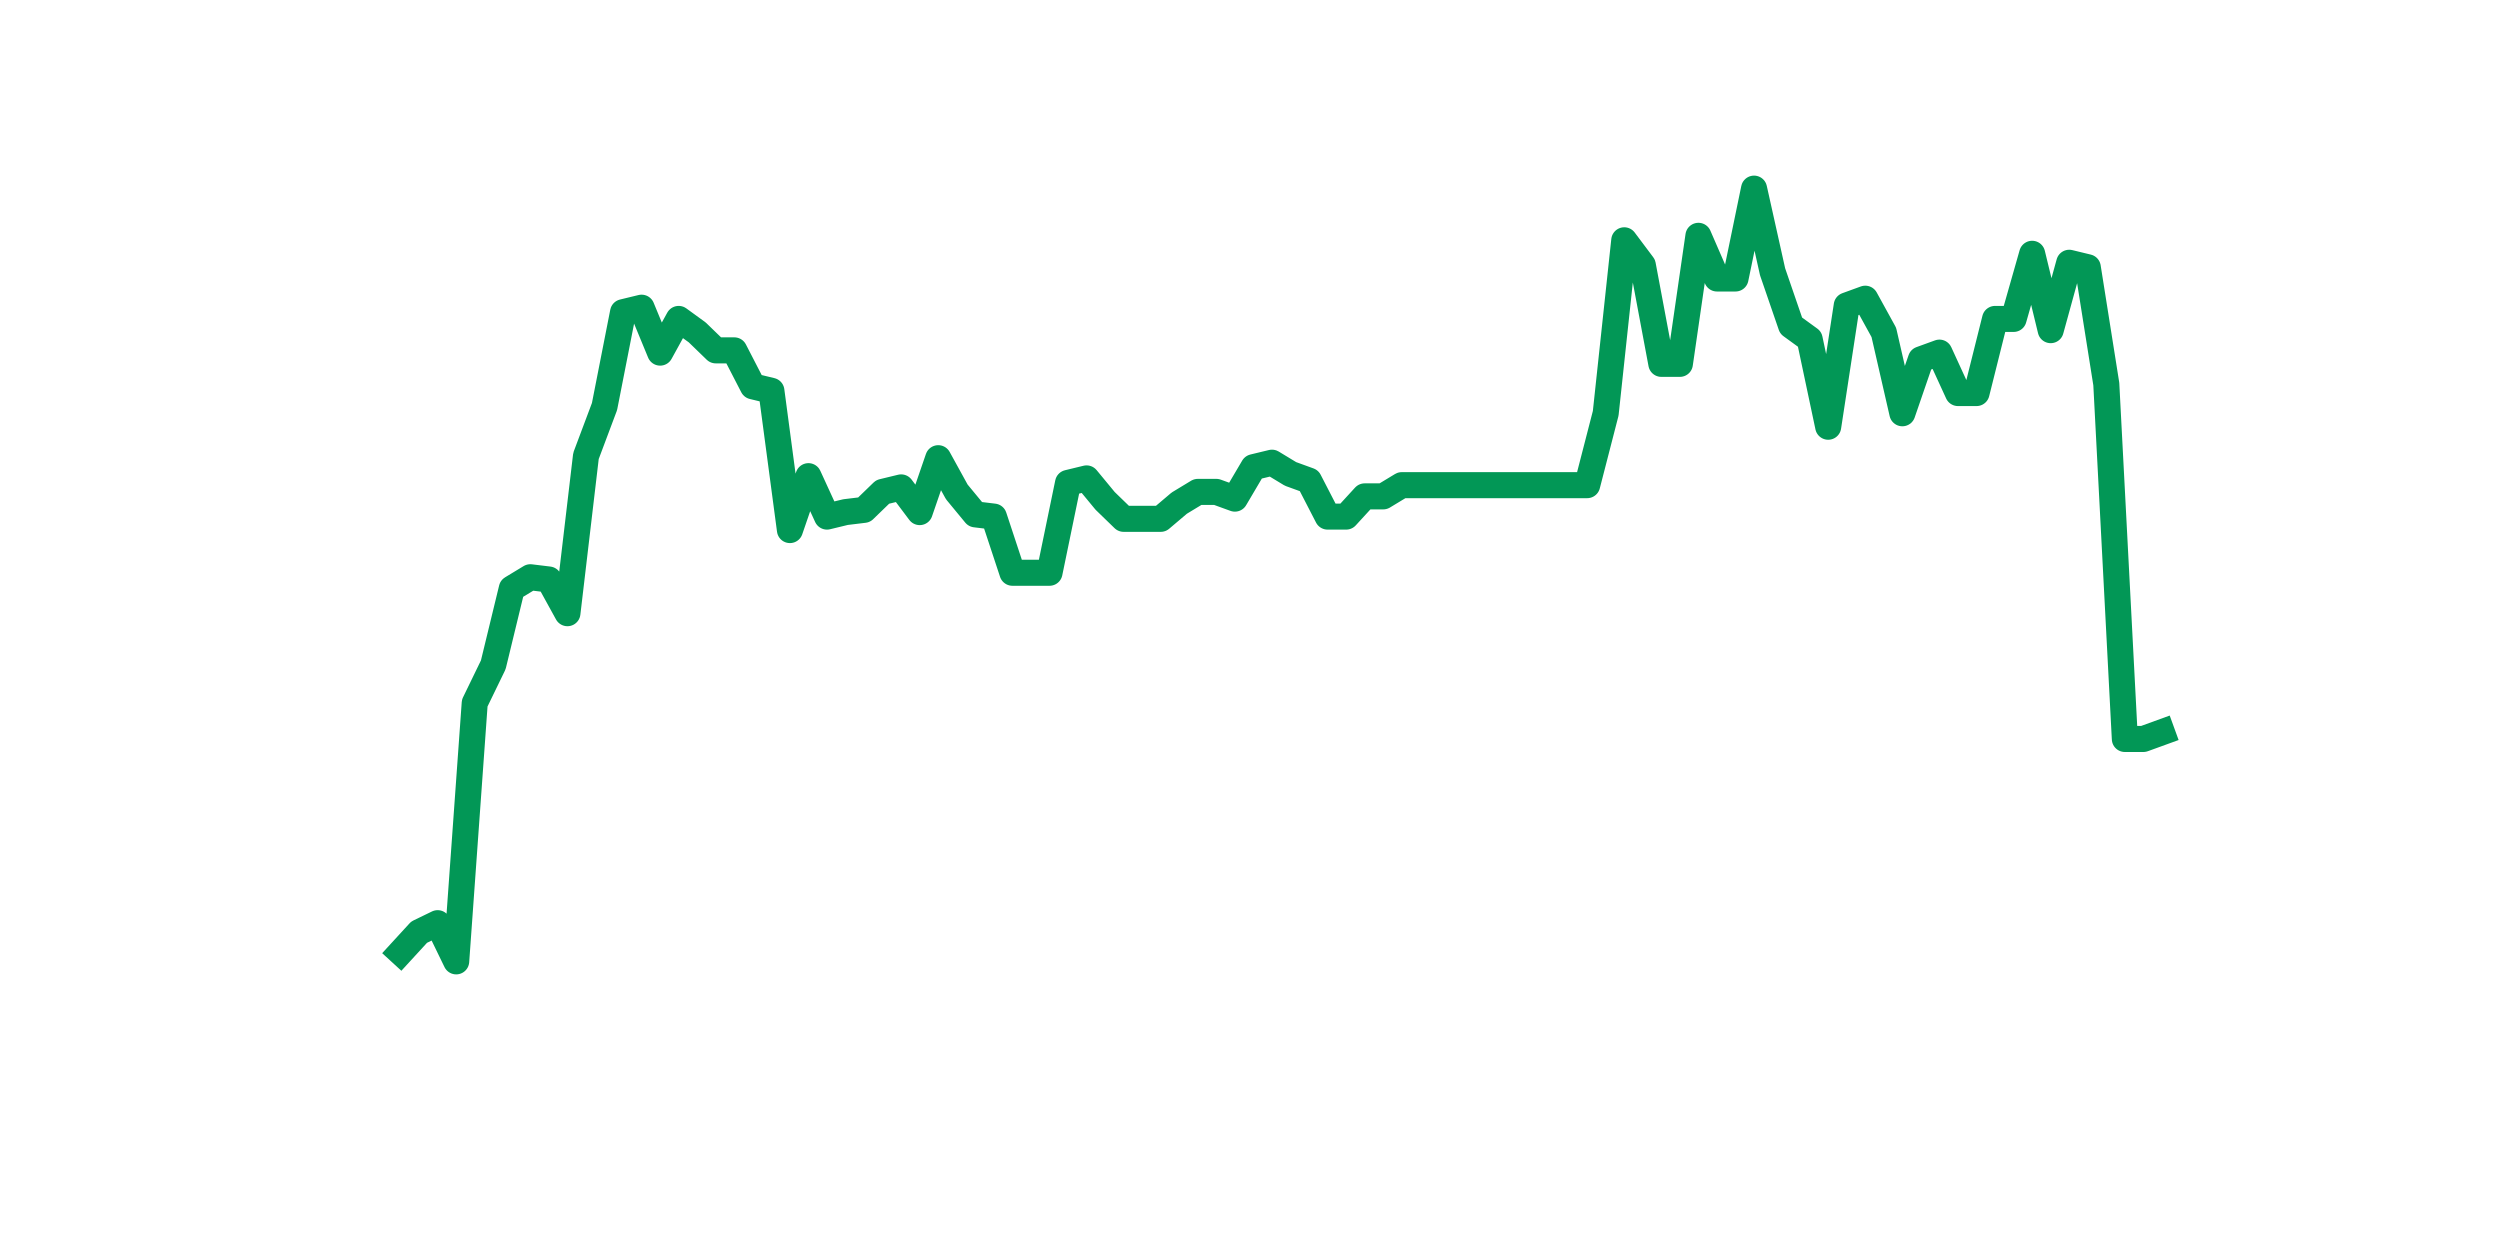 <?xml version="1.0" encoding="utf-8" standalone="no"?>
<!DOCTYPE svg PUBLIC "-//W3C//DTD SVG 1.1//EN"
  "http://www.w3.org/Graphics/SVG/1.1/DTD/svg11.dtd">
<svg xmlns:xlink="http://www.w3.org/1999/xlink" width="144pt" height="72pt" viewBox="0 0 144 72" xmlns="http://www.w3.org/2000/svg" version="1.1">
 <defs>
  <style type="text/css">*{stroke-linejoin: round; stroke-linecap: butt}</style>
 </defs>
 <g id="figure_1">
  <g id="patch_1">
   <path d="M 0 72 
L 144 72 
L 144 0 
L 0 0 
z
" style="fill: #ffffff"/>
  </g>
  <g id="axes_1">
   <g id="line2d_1">
    <path d="M 23.073 54.857 
L 24.141 53.693 
L 25.209 53.175 
L 26.277 55.375 
L 27.344 40.495 
L 28.412 38.295 
L 29.48 33.896 
L 30.548 33.249 
L 31.616 33.379 
L 32.684 35.32 
L 33.752 26.262 
L 34.82 23.416 
L 35.888 17.982 
L 36.956 17.723 
L 38.024 20.311 
L 39.092 18.37 
L 40.16 19.146 
L 41.228 20.181 
L 42.296 20.181 
L 43.364 22.252 
L 44.432 22.51 
L 45.5 30.532 
L 46.567 27.427 
L 47.635 29.756 
L 48.703 29.497 
L 49.771 29.368 
L 50.839 28.333 
L 51.907 28.074 
L 52.975 29.497 
L 54.043 26.392 
L 55.111 28.333 
L 56.179 29.627 
L 57.247 29.756 
L 58.315 32.991 
L 59.383 32.991 
L 60.451 32.991 
L 61.519 27.815 
L 62.587 27.556 
L 63.655 28.85 
L 64.722 29.885 
L 65.79 29.885 
L 66.858 29.885 
L 67.926 28.98 
L 68.994 28.333 
L 70.062 28.333 
L 71.13 28.721 
L 72.198 26.909 
L 73.266 26.651 
L 74.334 27.298 
L 75.402 27.686 
L 76.47 29.756 
L 77.538 29.756 
L 78.606 28.591 
L 79.674 28.591 
L 80.742 27.945 
L 81.81 27.945 
L 82.878 27.945 
L 83.945 27.945 
L 85.013 27.945 
L 86.081 27.945 
L 87.149 27.945 
L 88.217 27.945 
L 89.285 27.945 
L 90.353 27.945 
L 91.421 27.945 
L 92.489 23.804 
L 93.557 13.841 
L 94.625 15.265 
L 95.693 20.958 
L 96.761 20.958 
L 97.829 13.583 
L 98.897 16.041 
L 99.965 16.041 
L 101.033 10.865 
L 102.1 15.653 
L 103.168 18.758 
L 104.236 19.534 
L 105.304 24.58 
L 106.372 17.594 
L 107.44 17.205 
L 108.508 19.146 
L 109.576 23.804 
L 110.644 20.699 
L 111.712 20.311 
L 112.78 22.64 
L 113.848 22.64 
L 114.916 18.37 
L 115.984 18.37 
L 117.052 14.618 
L 118.12 19.017 
L 119.188 15.135 
L 120.256 15.394 
L 121.323 22.122 
L 122.391 42.565 
L 123.459 42.565 
L 124.527 42.177 
" clip-path="url(#p93d04cf020)" style="fill: none; stroke: #029756; stroke-width: 1.5; stroke-linecap: square"/>
   </g>
  </g>
 </g>
 <defs>
  <clipPath id="p93d04cf020">
   <rect x="18" y="8.64" width="111.6" height="48.96"/>
  </clipPath>
 </defs>
</svg>
